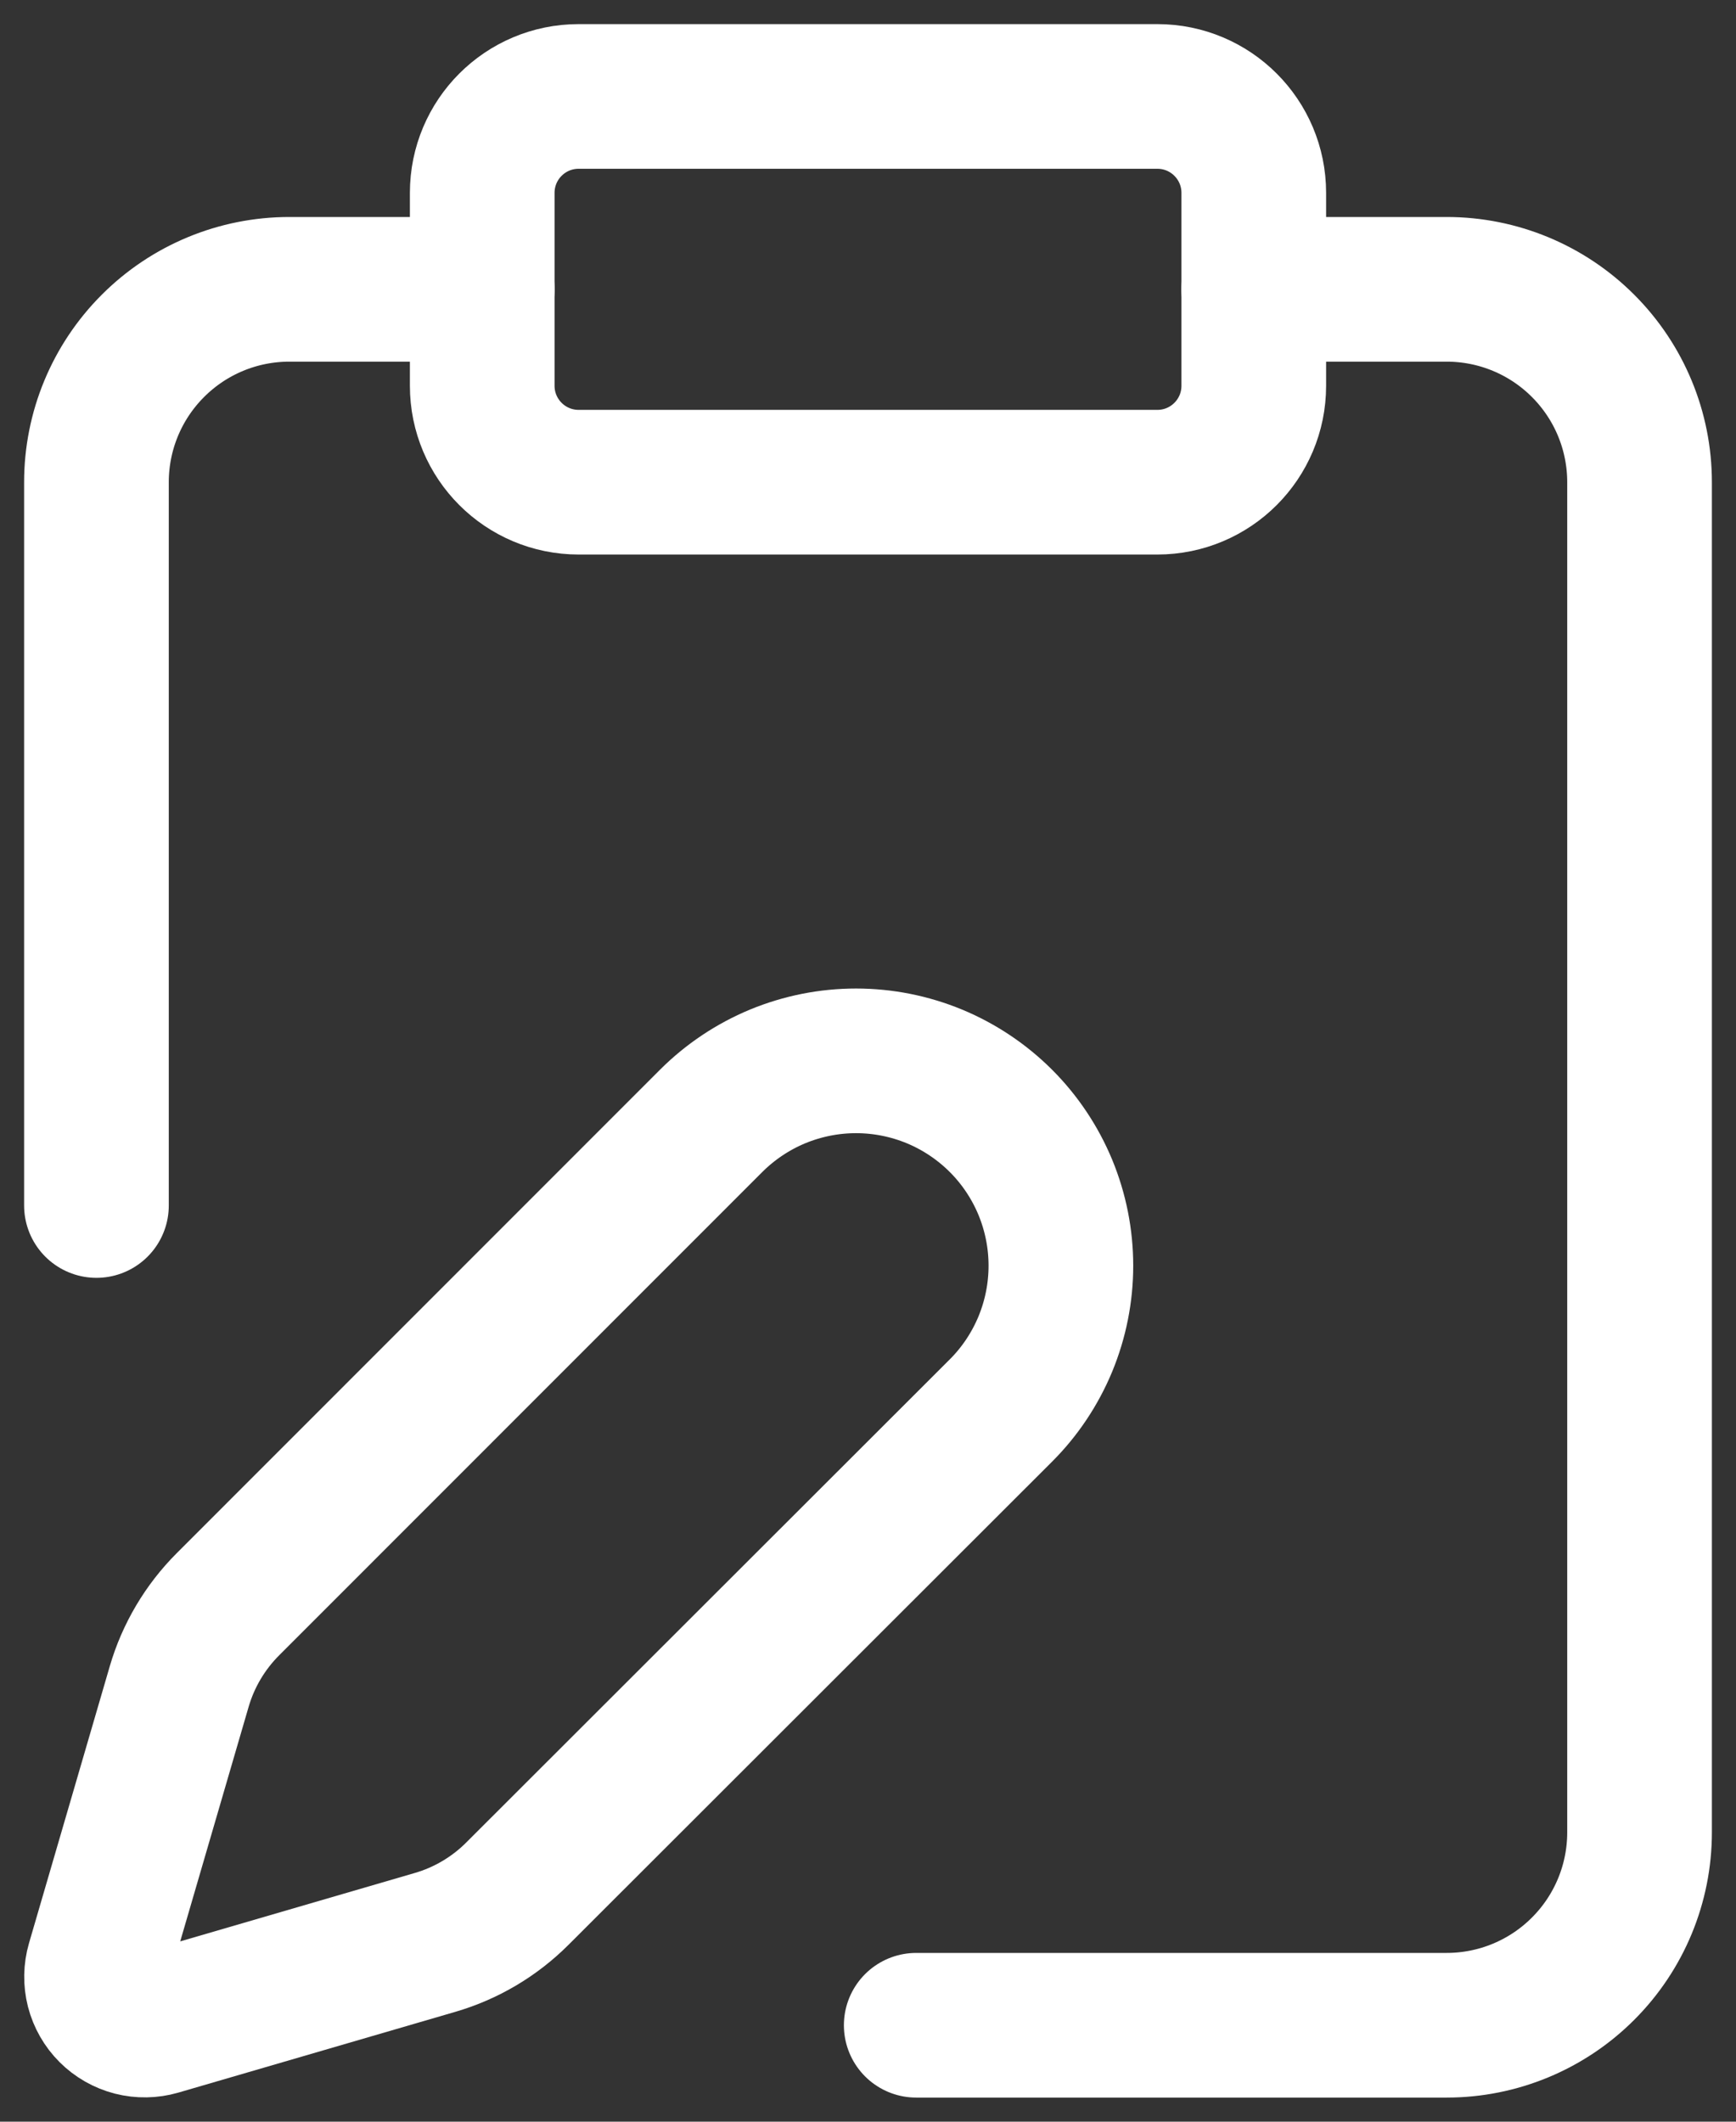 <?xml version="1.0" encoding="UTF-8"?>
<svg xmlns="http://www.w3.org/2000/svg" width="36" height="44" viewBox="0 0 36 44" fill="none">
  <rect x="0" y="0" width="36" height="44" fill="#333333" stroke="none"/>
  <path d="M24 2H12C10.895 2 10 2.895 10 4V8C10 9.105 10.895 10 12 10H24C25.105 10 26 9.105 26 8V4C26 2.895 25.105 2 24 2Z" stroke="white" stroke-width="3" stroke-linecap="round" stroke-linejoin="round"></path>
  <path d="M26 6H30C31.061 6 32.078 6.421 32.828 7.172C33.579 7.922 34 8.939 34 10V38C34 39.061 33.579 40.078 32.828 40.828C32.078 41.579 31.061 42 30 42H19" stroke="white" stroke-width="3" stroke-linecap="round" stroke-linejoin="round"></path>
  <path d="M2 25V10C2 8.939 2.421 7.922 3.172 7.172C3.922 6.421 4.939 6 6 6H10" stroke="white" stroke-width="3" stroke-linecap="round" stroke-linejoin="round"></path>
  <path d="M20.756 29.252C21.151 28.858 21.463 28.389 21.677 27.874C21.89 27.358 22 26.806 22 26.248C22 25.69 21.89 25.138 21.677 24.622C21.463 24.107 21.151 23.639 20.756 23.244C20.361 22.85 19.893 22.537 19.378 22.323C18.862 22.11 18.31 22 17.752 22C17.194 22 16.642 22.11 16.126 22.323C15.611 22.537 15.143 22.85 14.748 23.244L4.728 33.268C4.253 33.743 3.904 34.331 3.716 34.976L2.042 40.716C1.992 40.888 1.989 41.071 2.033 41.244C2.078 41.418 2.168 41.576 2.295 41.703C2.422 41.83 2.58 41.92 2.754 41.965C2.927 42.009 3.11 42.006 3.282 41.956L9.022 40.282C9.667 40.094 10.255 39.746 10.73 39.27L20.756 29.252Z" stroke="white" stroke-width="3" stroke-linecap="round" stroke-linejoin="round"></path>
</svg>
